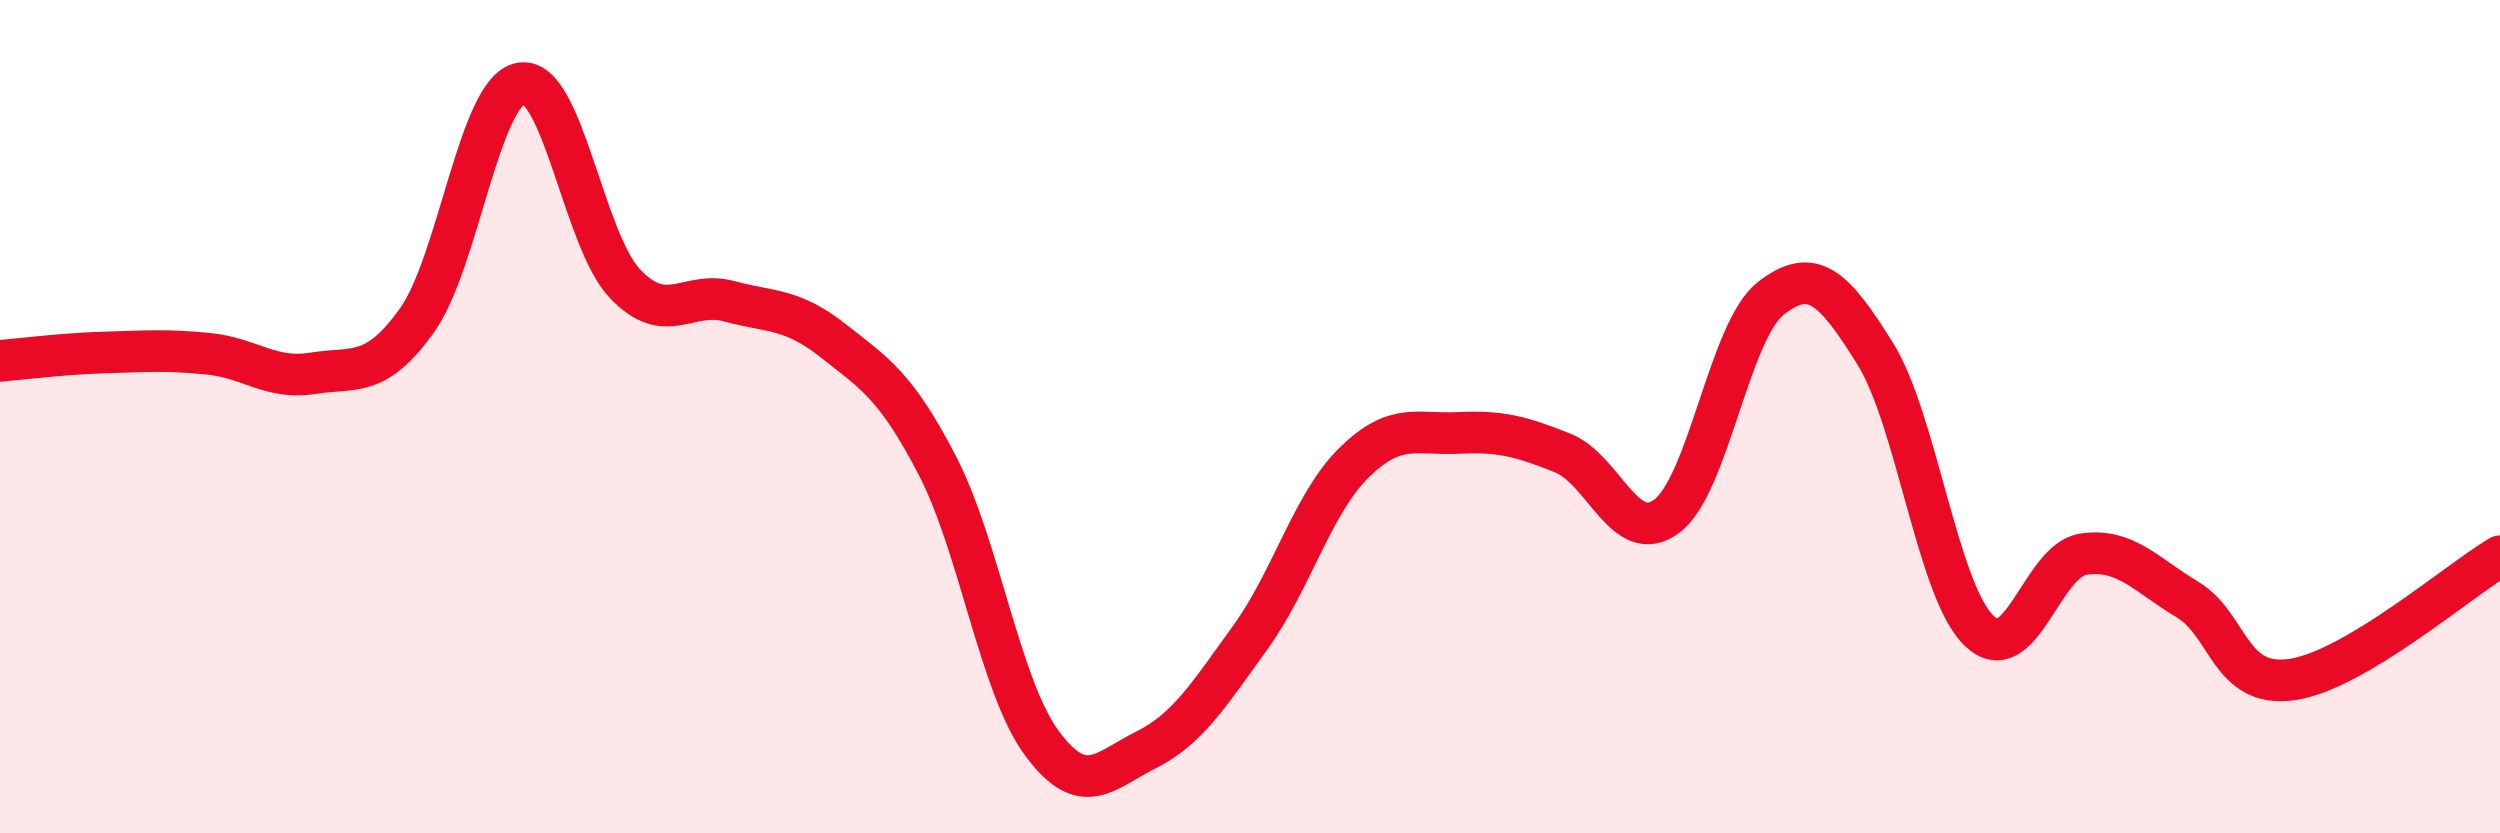 
    <svg width="60" height="20" viewBox="0 0 60 20" xmlns="http://www.w3.org/2000/svg">
      <path
        d="M 0,8.66 C 0.5,8.62 1.5,8.49 2.5,8.46 C 3.5,8.43 4,8.39 5,8.49 C 6,8.59 6.5,9.12 7.5,8.96 C 8.5,8.8 9,9.09 10,7.7 C 11,6.31 11.5,2.18 12.5,2 C 13.5,1.82 14,5.76 15,6.81 C 16,7.86 16.5,6.96 17.5,7.23 C 18.5,7.5 19,7.39 20,8.18 C 21,8.97 21.5,9.25 22.5,11.18 C 23.5,13.11 24,16.47 25,17.83 C 26,19.19 26.5,18.5 27.5,18 C 28.5,17.5 29,16.69 30,15.31 C 31,13.93 31.5,12.08 32.5,11.1 C 33.5,10.12 34,10.44 35,10.39 C 36,10.34 36.5,10.47 37.5,10.87 C 38.5,11.27 39,13.13 40,12.39 C 41,11.65 41.5,7.94 42.5,7.16 C 43.5,6.38 44,6.88 45,8.48 C 46,10.08 46.5,14.18 47.5,15.14 C 48.5,16.1 49,13.45 50,13.3 C 51,13.15 51.5,13.79 52.5,14.39 C 53.5,14.99 53.5,16.52 55,16.31 C 56.5,16.1 59,13.94 60,13.35L60 20L0 20Z"
        fill="#EB0A25"
        opacity="0.1"
        stroke-linecap="round"
        stroke-linejoin="round"
      />
      <path
        d="M 0,8.66 C 0.5,8.62 1.5,8.49 2.5,8.46 C 3.5,8.43 4,8.39 5,8.49 C 6,8.59 6.5,9.12 7.5,8.96 C 8.5,8.8 9,9.09 10,7.7 C 11,6.31 11.5,2.18 12.5,2 C 13.5,1.82 14,5.76 15,6.81 C 16,7.86 16.5,6.96 17.5,7.23 C 18.5,7.5 19,7.39 20,8.18 C 21,8.97 21.5,9.25 22.5,11.18 C 23.5,13.11 24,16.47 25,17.83 C 26,19.19 26.5,18.5 27.5,18 C 28.5,17.5 29,16.69 30,15.31 C 31,13.93 31.5,12.08 32.5,11.1 C 33.5,10.12 34,10.44 35,10.39 C 36,10.34 36.5,10.47 37.5,10.87 C 38.5,11.27 39,13.13 40,12.39 C 41,11.65 41.5,7.94 42.5,7.16 C 43.5,6.38 44,6.88 45,8.48 C 46,10.08 46.5,14.18 47.5,15.14 C 48.5,16.1 49,13.45 50,13.3 C 51,13.15 51.5,13.79 52.5,14.39 C 53.5,14.99 53.5,16.52 55,16.31 C 56.5,16.1 59,13.94 60,13.35"
        stroke="#EB0A25"
        stroke-width="1"
        fill="none"
        stroke-linecap="round"
        stroke-linejoin="round"
      />
    </svg>
  